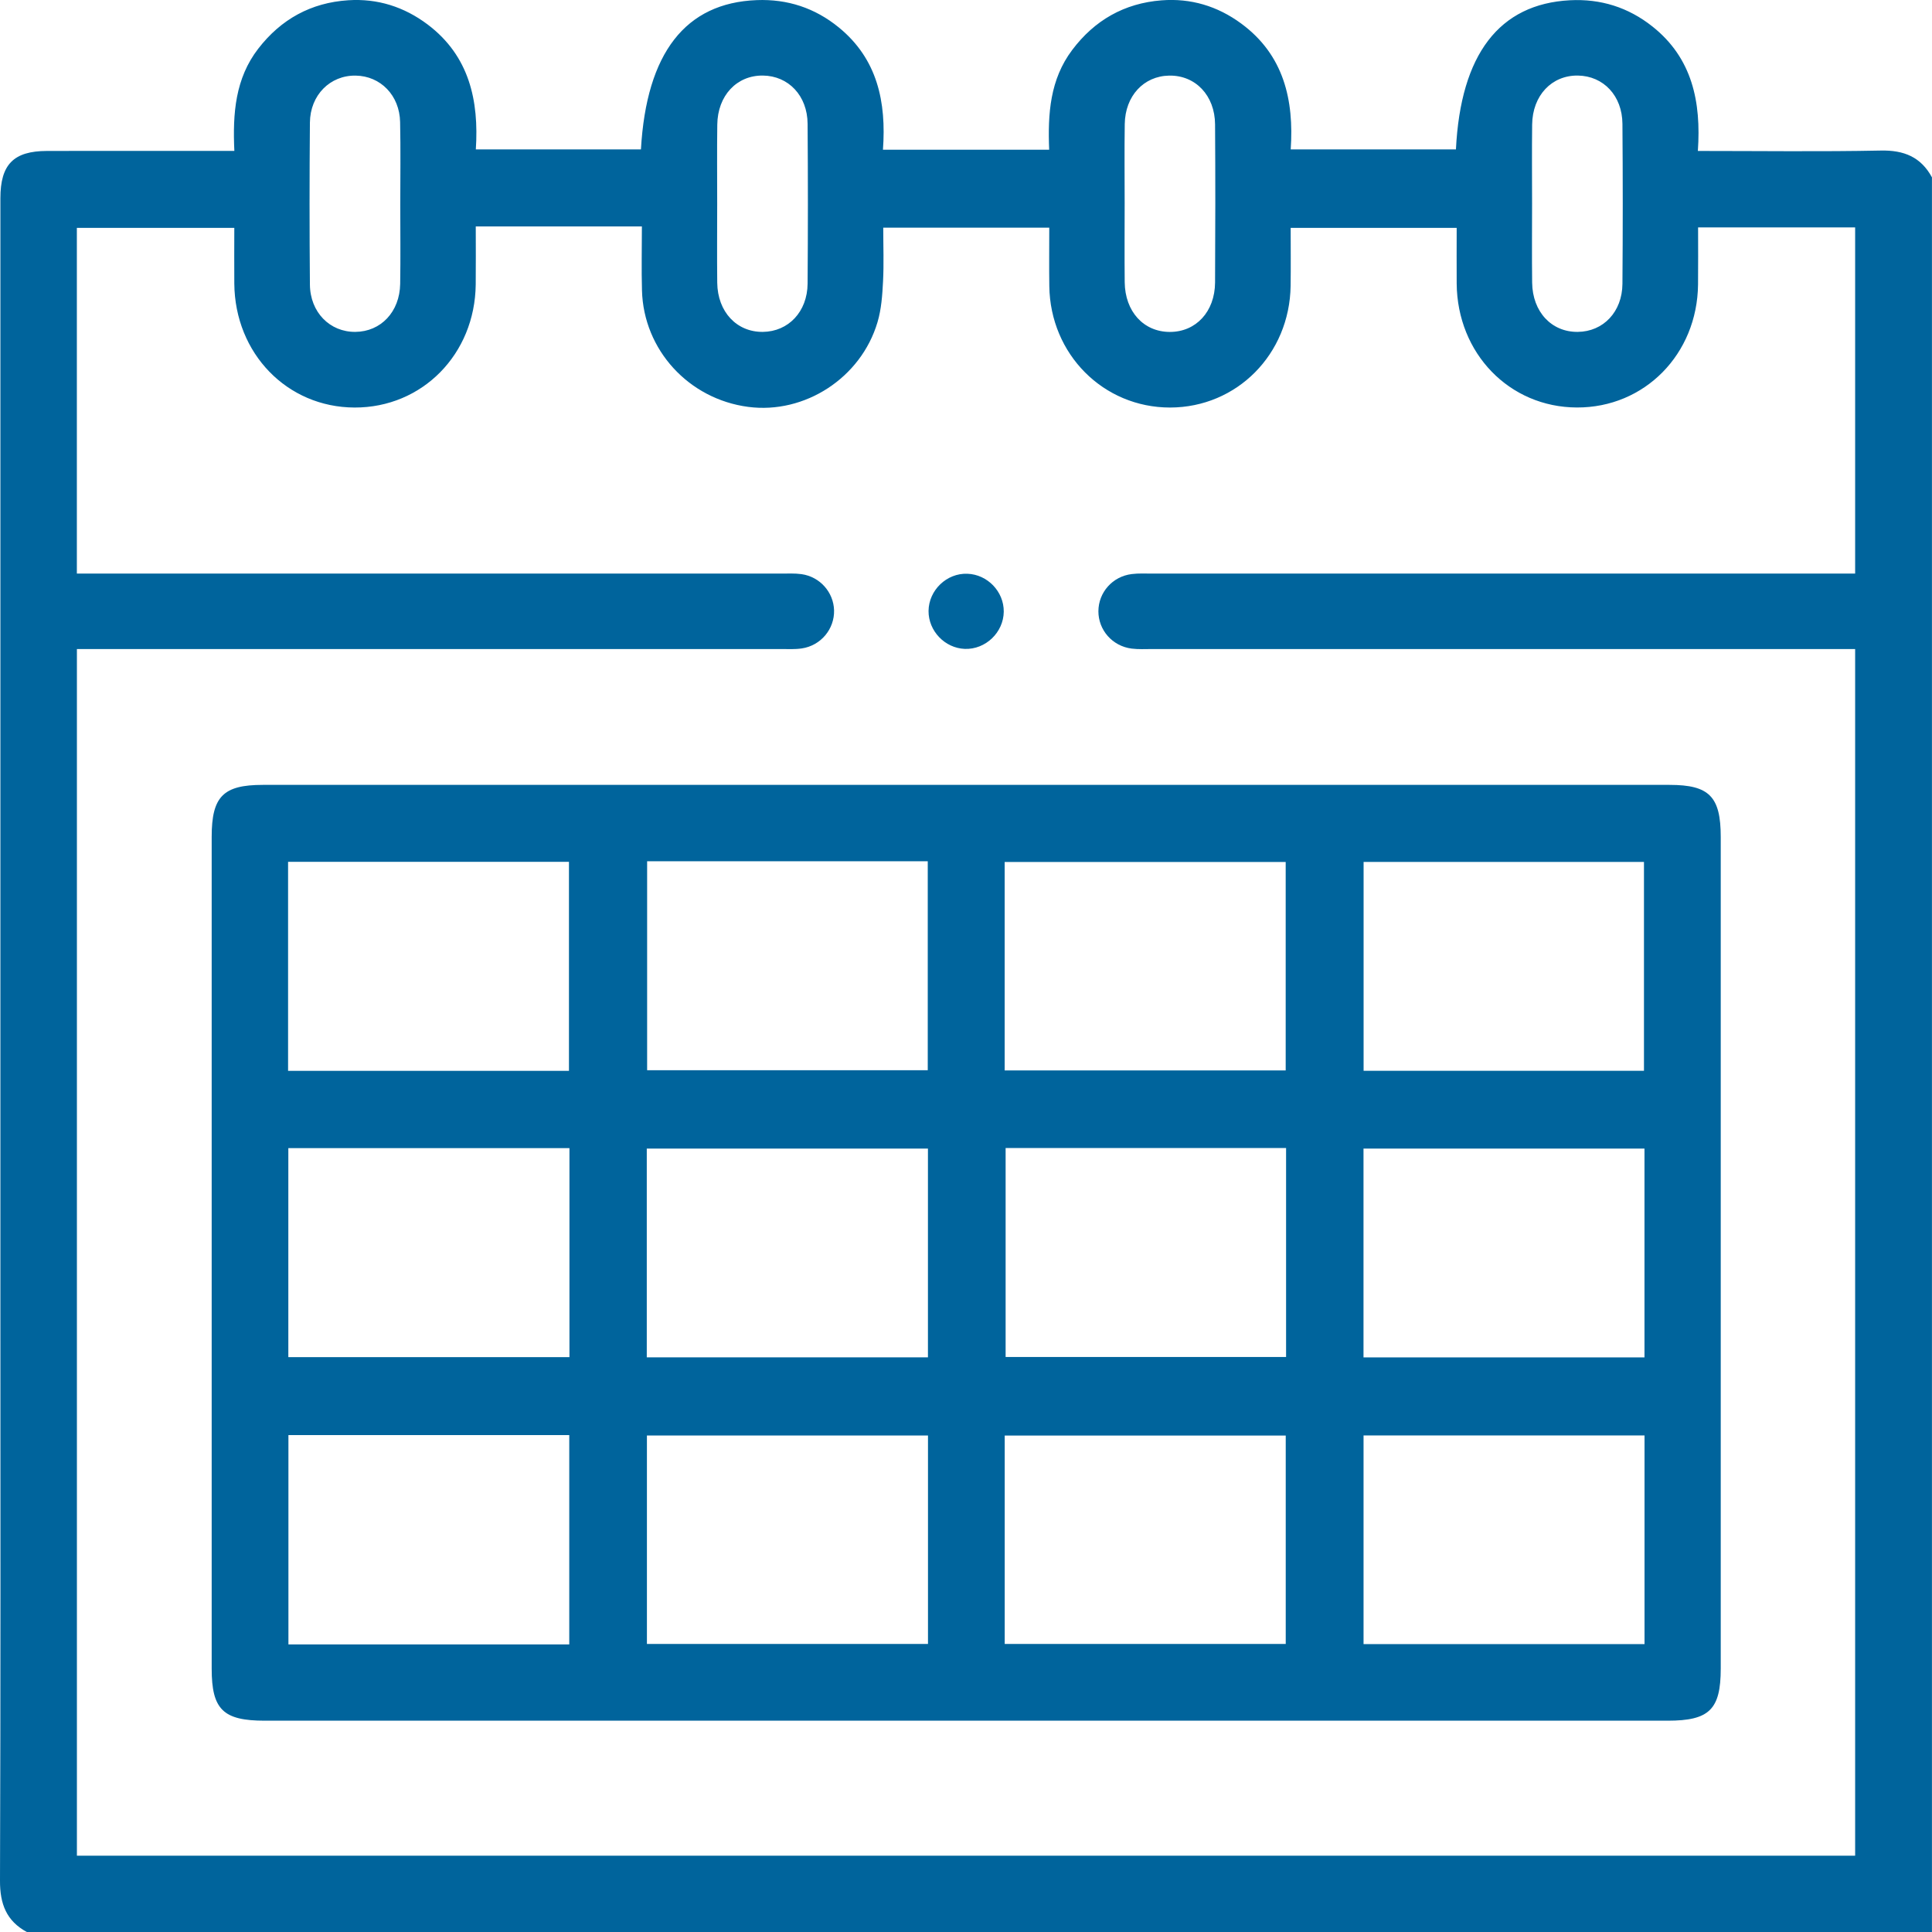 <svg width="83" height="83" viewBox="0 0 83 83" fill="none" xmlns="http://www.w3.org/2000/svg">
<g clip-path="url(#clip0_544_3830)">
<path d="M82.998 7.619C82.998 32.746 82.998 57.873 82.998 83C55.717 83 28.433 83 1.152 83C0.275 82.524 -0.004 81.794 4.94455e-05 80.796C0.03 72.477 0.017 64.157 0.017 55.838C0.017 40.065 0.017 24.289 0.017 8.516C0.017 7.063 0.585 6.489 2.014 6.485C3.553 6.481 5.093 6.483 6.632 6.483C7.758 6.483 8.882 6.483 10.068 6.483C9.992 4.861 10.111 3.367 11.094 2.092C12.075 0.823 13.361 0.115 14.959 0.011C16.219 -0.071 17.36 0.292 18.369 1.05C20.169 2.406 20.578 4.331 20.442 6.418C22.877 6.418 25.209 6.418 27.535 6.418C27.773 2.269 29.449 0.124 32.506 0.005C33.829 -0.047 35.011 0.342 36.035 1.178C37.7 2.536 38.081 4.389 37.932 6.431C40.355 6.431 42.684 6.431 45.073 6.431C45.01 4.883 45.109 3.415 46.06 2.15C47.023 0.868 48.301 0.141 49.895 0.015C51.152 -0.084 52.302 0.26 53.32 1.009C55.162 2.362 55.593 4.307 55.45 6.418C57.891 6.418 60.222 6.418 62.548 6.418C62.751 2.328 64.412 0.171 67.443 0.011C68.764 -0.058 69.951 0.314 70.988 1.137C72.7 2.494 73.088 4.372 72.941 6.485C75.623 6.485 78.209 6.52 80.794 6.468C81.794 6.446 82.522 6.743 82.998 7.619ZM79.698 79.722C79.698 62.411 79.698 45.168 79.698 27.883C79.317 27.883 78.997 27.883 78.674 27.883C68.95 27.883 59.228 27.883 49.505 27.883C49.208 27.883 48.907 27.901 48.615 27.864C47.788 27.758 47.186 27.067 47.188 26.259C47.19 25.452 47.794 24.763 48.621 24.662C48.914 24.625 49.215 24.642 49.511 24.642C59.261 24.642 69.011 24.642 78.763 24.642C79.077 24.642 79.391 24.642 79.698 24.642C79.698 19.615 79.698 14.689 79.698 9.769C77.433 9.769 75.229 9.769 72.951 9.769C72.951 10.614 72.958 11.417 72.949 12.223C72.917 15.217 70.65 17.517 67.744 17.506C64.847 17.497 62.604 15.185 62.58 12.181C62.574 11.38 62.58 10.581 62.58 9.789C60.147 9.789 57.815 9.789 55.448 9.789C55.448 10.659 55.457 11.467 55.446 12.277C55.405 15.217 53.138 17.503 50.269 17.508C47.402 17.51 45.118 15.219 45.079 12.292C45.068 11.463 45.077 10.631 45.077 9.78C42.661 9.78 40.331 9.78 37.945 9.78C37.945 10.584 37.975 11.337 37.936 12.086C37.906 12.675 37.865 13.281 37.698 13.842C36.99 16.235 34.572 17.798 32.144 17.48C29.587 17.144 27.649 15.033 27.58 12.48C27.554 11.575 27.576 10.668 27.576 9.728C26.292 9.728 25.131 9.728 23.973 9.728C22.819 9.728 21.667 9.728 20.439 9.728C20.439 10.614 20.446 11.417 20.437 12.223C20.405 15.217 18.138 17.517 15.232 17.508C12.335 17.499 10.092 15.187 10.066 12.184C10.059 11.383 10.066 10.584 10.066 9.789C7.741 9.789 5.517 9.789 3.302 9.789C3.302 14.756 3.302 19.662 3.302 24.642C3.659 24.642 3.977 24.642 4.296 24.642C14.046 24.642 23.795 24.642 33.547 24.642C33.844 24.642 34.145 24.625 34.437 24.666C35.227 24.779 35.81 25.443 35.832 26.218C35.853 27.024 35.264 27.736 34.444 27.857C34.151 27.901 33.85 27.883 33.554 27.883C23.776 27.883 14 27.883 4.222 27.883C3.913 27.883 3.601 27.883 3.304 27.883C3.304 45.235 3.304 62.461 3.304 79.722C28.777 79.722 54.21 79.722 79.698 79.722ZM17.196 8.802C17.196 7.615 17.215 6.429 17.189 5.244C17.166 4.095 16.349 3.265 15.28 3.248C14.184 3.231 13.325 4.082 13.314 5.268C13.294 7.585 13.294 9.904 13.314 12.22C13.322 13.414 14.169 14.267 15.265 14.258C16.362 14.249 17.172 13.4 17.192 12.194C17.211 11.064 17.196 9.934 17.196 8.802ZM30.811 8.752C30.811 9.884 30.8 11.017 30.813 12.147C30.828 13.398 31.651 14.271 32.774 14.258C33.87 14.245 34.684 13.394 34.695 12.188C34.712 9.897 34.712 7.606 34.695 5.316C34.686 4.11 33.874 3.259 32.776 3.246C31.653 3.233 30.83 4.103 30.815 5.355C30.8 6.489 30.811 7.622 30.811 8.752ZM48.316 8.726C48.316 9.858 48.307 10.991 48.318 12.121C48.331 13.385 49.13 14.256 50.252 14.26C51.375 14.264 52.192 13.394 52.2 12.136C52.213 9.871 52.215 7.609 52.2 5.344C52.192 4.097 51.354 3.228 50.228 3.248C49.135 3.267 48.338 4.121 48.32 5.329C48.303 6.461 48.316 7.593 48.316 8.726ZM65.819 8.748C65.819 9.88 65.808 11.012 65.822 12.143C65.837 13.396 66.655 14.269 67.779 14.258C68.877 14.249 69.693 13.398 69.701 12.192C69.719 9.902 69.719 7.611 69.701 5.32C69.693 4.112 68.885 3.263 67.787 3.246C66.664 3.231 65.837 4.101 65.822 5.35C65.808 6.485 65.819 7.617 65.819 8.748Z" fill="#00649C"/>
<path d="M41.426 73.922C31.408 73.922 21.39 73.922 11.374 73.922C9.585 73.922 9.094 73.441 9.094 71.685C9.094 59.775 9.094 47.864 9.094 35.953C9.094 34.221 9.587 33.719 11.291 33.719C31.436 33.719 51.579 33.719 71.724 33.719C73.43 33.719 73.924 34.221 73.924 35.953C73.924 47.864 73.924 59.775 73.924 71.685C73.924 73.441 73.434 73.922 71.644 73.922C61.571 73.922 51.499 73.922 41.426 73.922ZM24.443 46.004C24.443 42.966 24.443 39.987 24.443 37.025C20.379 37.025 16.373 37.025 12.376 37.025C12.376 40.048 12.376 43.007 12.376 46.004C16.406 46.004 20.392 46.004 24.443 46.004ZM27.801 37.001C27.801 40.039 27.801 43.014 27.801 45.978C31.861 45.978 35.864 45.978 39.857 45.978C39.857 42.958 39.857 39.998 39.857 37.001C35.834 37.001 31.85 37.001 27.801 37.001ZM43.161 45.987C47.24 45.987 51.241 45.987 55.234 45.987C55.234 42.955 55.234 39.978 55.234 37.032C51.172 37.032 47.171 37.032 43.161 37.032C43.161 40.039 43.161 42.975 43.161 45.987ZM70.626 46.002C70.626 42.962 70.626 39.987 70.626 37.029C66.571 37.029 62.572 37.029 58.581 37.029C58.581 40.052 58.581 43.007 58.581 46.002C62.606 46.002 66.586 46.002 70.626 46.002ZM24.464 49.325C20.42 49.325 16.414 49.325 12.387 49.325C12.387 52.348 12.387 55.327 12.387 58.304C16.445 58.304 20.452 58.304 24.464 58.304C24.464 55.286 24.464 52.326 24.464 49.325ZM39.865 49.345C35.786 49.345 31.787 49.345 27.786 49.345C27.786 52.365 27.786 55.321 27.786 58.313C31.83 58.313 35.832 58.313 39.865 58.313C39.865 55.308 39.865 52.348 39.865 49.345ZM43.202 49.319C43.202 52.365 43.202 55.342 43.202 58.296C47.264 58.296 51.267 58.296 55.251 58.296C55.251 55.271 55.251 52.313 55.251 49.319C51.224 49.319 47.242 49.319 43.202 49.319ZM70.648 49.345C66.579 49.345 62.58 49.345 58.577 49.345C58.577 52.363 58.577 55.319 58.577 58.315C62.617 58.315 66.616 58.315 70.648 58.315C70.648 55.31 70.648 52.352 70.648 49.345ZM24.456 70.646C24.456 67.593 24.456 64.633 24.456 61.652C20.405 61.652 16.399 61.652 12.391 61.652C12.391 64.681 12.391 67.66 12.391 70.646C16.438 70.646 20.424 70.646 24.456 70.646ZM39.867 61.671C35.775 61.671 31.774 61.671 27.792 61.671C27.792 64.698 27.792 67.654 27.792 70.626C31.843 70.626 35.844 70.626 39.867 70.626C39.867 67.617 39.867 64.657 39.867 61.671ZM43.163 70.626C47.242 70.626 51.243 70.626 55.236 70.626C55.236 67.595 55.236 64.618 55.236 61.673C51.172 61.673 47.173 61.673 43.163 61.673C43.163 64.679 43.163 67.617 43.163 70.626ZM70.65 61.667C66.573 61.667 62.574 61.667 58.579 61.667C58.579 64.687 58.579 67.645 58.579 70.631C62.621 70.631 66.62 70.631 70.65 70.631C70.65 67.626 70.65 64.668 70.65 61.667Z" fill="#00649C"/>
<path d="M43.122 26.277C43.113 27.169 42.34 27.909 41.45 27.877C40.59 27.844 39.885 27.106 39.891 26.247C39.9 25.355 40.671 24.614 41.56 24.649C42.424 24.679 43.13 25.417 43.122 26.277Z" fill="#00649C"/>
</g>
<defs>
<clipPath id="clip0_544_3830">
<rect width="82.998" height="83" fill="white"/>
</clipPath>
</defs>
</svg>
